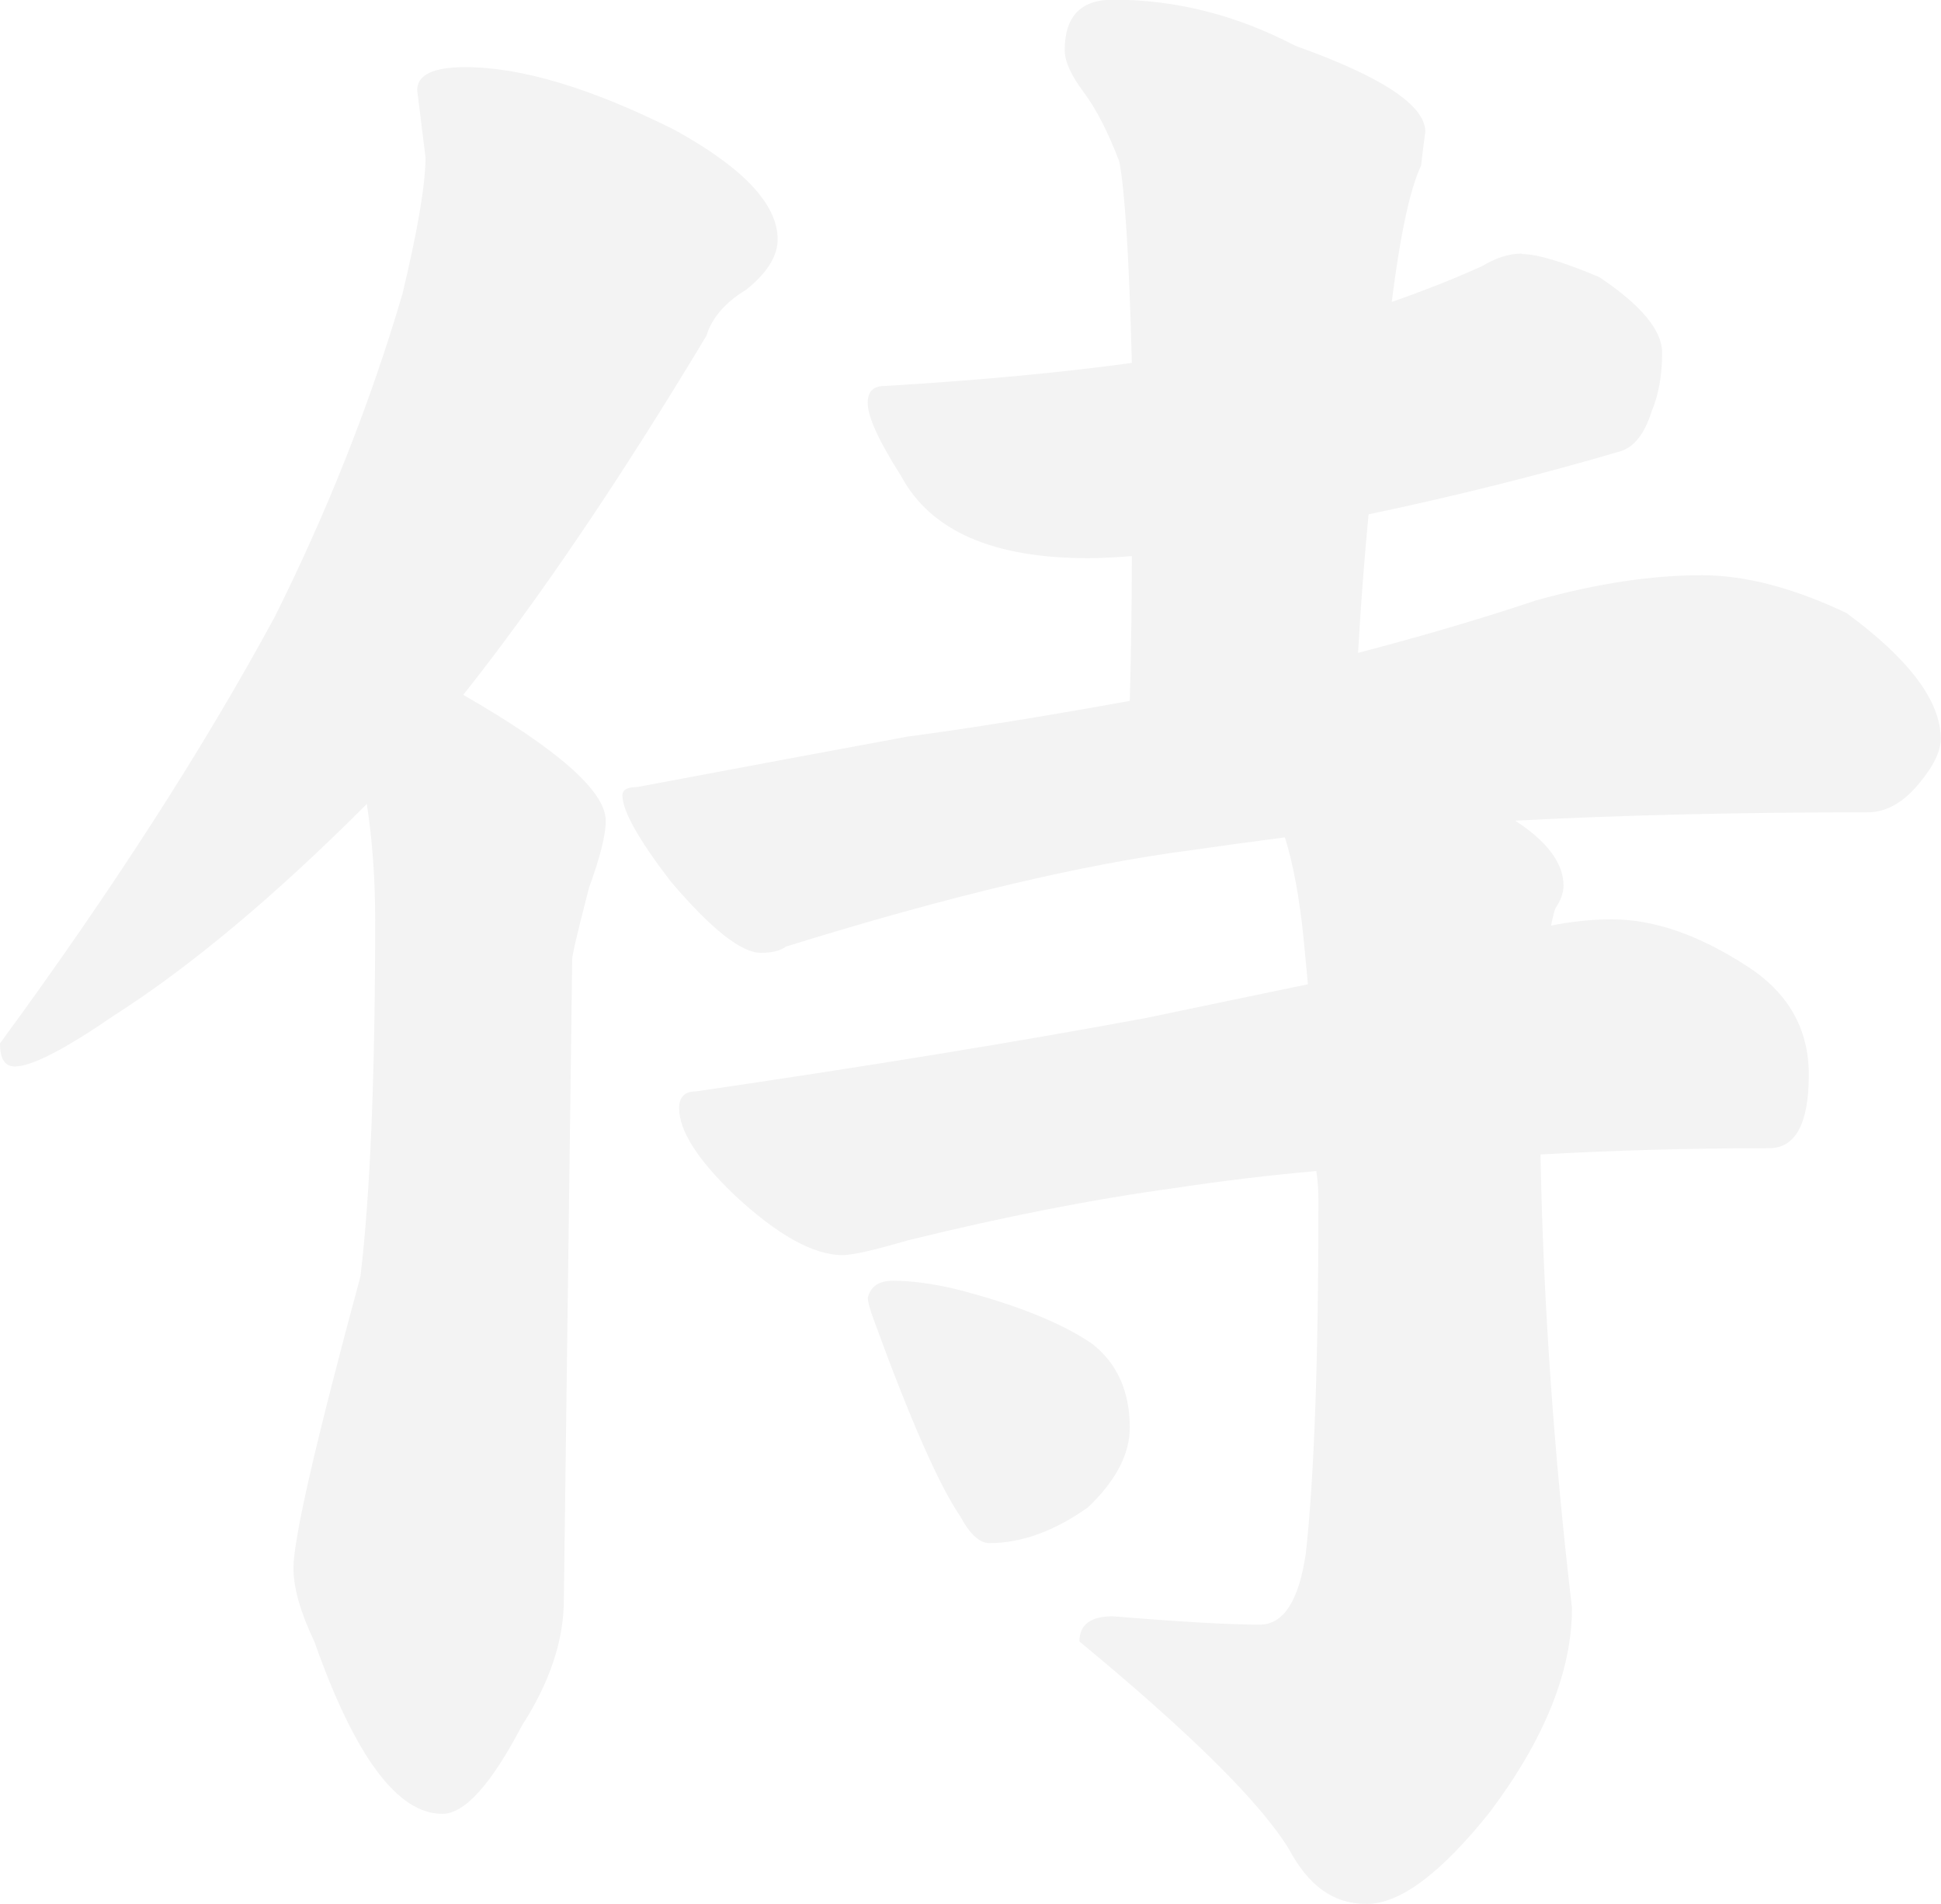 <svg width="525" height="515" viewBox="0 0 525 515" fill="none" xmlns="http://www.w3.org/2000/svg">
<g opacity="0.05" clip-path="url(#clip0_2724_40699)">
<path d="M125.865 18.156C140.987 18.156 159.898 23.831 182.567 35.182C201.071 45.405 210.338 55.251 210.338 64.72C210.338 69.267 207.489 73.814 201.822 78.36C196.155 81.778 192.554 85.949 191.051 90.84C167.601 129.848 145.684 162.208 125.301 187.92C151.006 202.689 163.843 214.04 163.843 221.973C163.843 225.767 162.34 231.819 159.303 240.129C156.266 251.856 154.764 258.284 154.764 259.444L152.509 432.627C152.509 443.601 148.721 454.952 141.175 466.68C132.847 482.578 125.677 490.542 119.634 490.542C107.517 490.542 95.995 475.021 85.037 443.978C81.249 436.013 79.37 429.397 79.37 424.098C79.37 416.133 85.413 389.856 97.498 345.173C100.128 323.224 101.475 291.052 101.475 248.658C101.475 237.683 100.723 227.273 99.22 217.427C74.266 242.418 51.41 261.514 30.621 274.778C17.377 283.871 8.516 288.418 3.976 288.418C1.315 288.418 0 286.348 0 282.178C30.245 240.913 54.98 202.501 74.266 166.911C88.638 138.157 100.16 108.996 108.864 79.458C113.028 62.055 115.094 49.732 115.094 42.551L112.84 24.396C112.84 20.225 117.192 18.156 125.865 18.156ZM411.597 68.703C415.761 68.703 422.743 70.803 432.574 74.942C443.908 82.531 449.575 89.335 449.575 95.387C449.575 101.439 448.636 106.738 446.726 111.285C444.816 117.337 441.998 120.943 438.21 122.071C416.293 128.499 393.594 134.175 370.174 139.098C369.047 150.825 368.076 163.337 367.325 176.569C384.702 172.022 400.763 167.288 415.51 162.365C431.76 157.818 446.695 155.56 460.314 155.56C472.024 155.56 485.08 158.978 499.42 165.782C516.421 178.262 524.937 189.613 524.937 199.836C524.937 203.253 522.871 207.424 518.707 212.316C514.543 217.238 510.003 219.684 505.087 219.684C470.302 219.684 438.554 220.437 409.843 221.942C418.547 227.618 422.899 233.481 422.899 239.533C422.899 241.446 422.148 243.515 420.645 245.773C420.269 246.902 419.894 248.438 419.518 250.32C425.185 249.191 430.664 248.626 435.955 248.626C447.29 248.626 459.375 252.797 472.243 261.106C483.577 268.287 489.244 278.133 489.244 290.644C489.244 303.908 485.644 310.524 478.474 310.524C457.309 310.524 436.707 311.089 416.669 312.217C417.42 351.978 420.269 392.835 425.185 434.853C425.185 451.88 417.827 470.255 403.08 489.915C389.836 506.565 378.69 514.906 369.642 514.906C360.593 514.906 353.955 509.983 348.664 500.137C341.087 487.657 322.208 468.906 291.962 443.915C291.962 439.368 294.968 437.111 301.042 437.111C319.17 438.616 332.414 439.368 340.743 439.368C347.161 439.368 351.325 432.94 353.204 420.053C355.458 399.608 356.617 367.813 356.617 324.666C356.617 322.032 356.429 319.367 356.053 316.701C343.216 317.83 330.536 319.367 318.075 321.248C295.782 324.29 271.58 329.025 245.499 335.453C236.419 338.118 230.564 339.435 227.934 339.435C219.982 339.435 210.15 333.948 198.441 322.973C188.609 313.503 183.694 305.758 183.694 299.706C183.694 296.696 185.197 295.16 188.234 295.16C234.728 288.355 275.337 281.739 310.122 275.279C324.493 272.269 339.052 269.228 353.768 266.186C353.392 262.392 353.016 258.441 352.64 254.271C351.513 242.919 349.791 233.638 347.537 226.457C338.833 227.586 330.536 228.715 322.583 229.875C293.09 233.669 256.426 242.355 212.592 255.995C211.09 257.124 208.804 257.688 205.798 257.688C200.507 257.688 192.366 251.26 181.408 238.373C172.704 227.022 168.352 219.277 168.352 215.106C168.352 213.601 169.667 212.849 172.328 212.849C202.573 207.173 226.932 202.626 245.468 199.208C262.469 196.951 282.507 193.721 305.582 189.551C305.958 175.566 306.146 162.49 306.146 150.386C301.606 150.763 297.629 150.951 294.248 150.951C268.543 150.951 251.73 143.582 243.777 128.813C237.734 119.343 234.697 112.727 234.697 108.933C234.697 105.923 236.2 104.386 239.237 104.386C264.566 102.881 286.859 100.78 306.146 98.146C305.394 69.392 304.236 51.206 302.733 43.649C299.696 35.684 296.502 29.444 293.09 24.897C289.677 20.351 287.986 16.588 287.986 13.546C287.986 4.453 292.338 -0.094 301.042 -0.094C318.043 -0.094 334.481 4.077 350.355 12.386C373.775 20.727 385.516 28.472 385.516 35.653C385.14 38.318 384.764 41.328 384.388 44.746C381.351 51.174 378.721 63.497 376.436 81.653C385.14 78.642 393.249 75.413 400.826 71.995C404.615 69.737 408.184 68.577 411.597 68.577V68.703ZM241.523 346.365C246.438 346.365 252.105 347.117 258.524 348.622C274.773 352.793 287.047 357.716 295.375 363.391C302.169 368.691 305.582 376.279 305.582 386.094C305.582 393.274 301.794 400.486 294.248 407.667C285.168 414.095 276.276 417.325 267.604 417.325C264.942 417.325 262.312 414.879 259.651 409.956C253.984 401.646 246.219 384.024 236.419 357.151C235.292 354.141 234.728 352.04 234.728 350.911C235.48 347.901 237.734 346.365 241.523 346.365Z" fill="black"/>
</g>
<defs>
<clipPath id="clip0_2724_40699">
<rect width="525" height="515" fill="white"/>
</clipPath>
</defs>
</svg>
